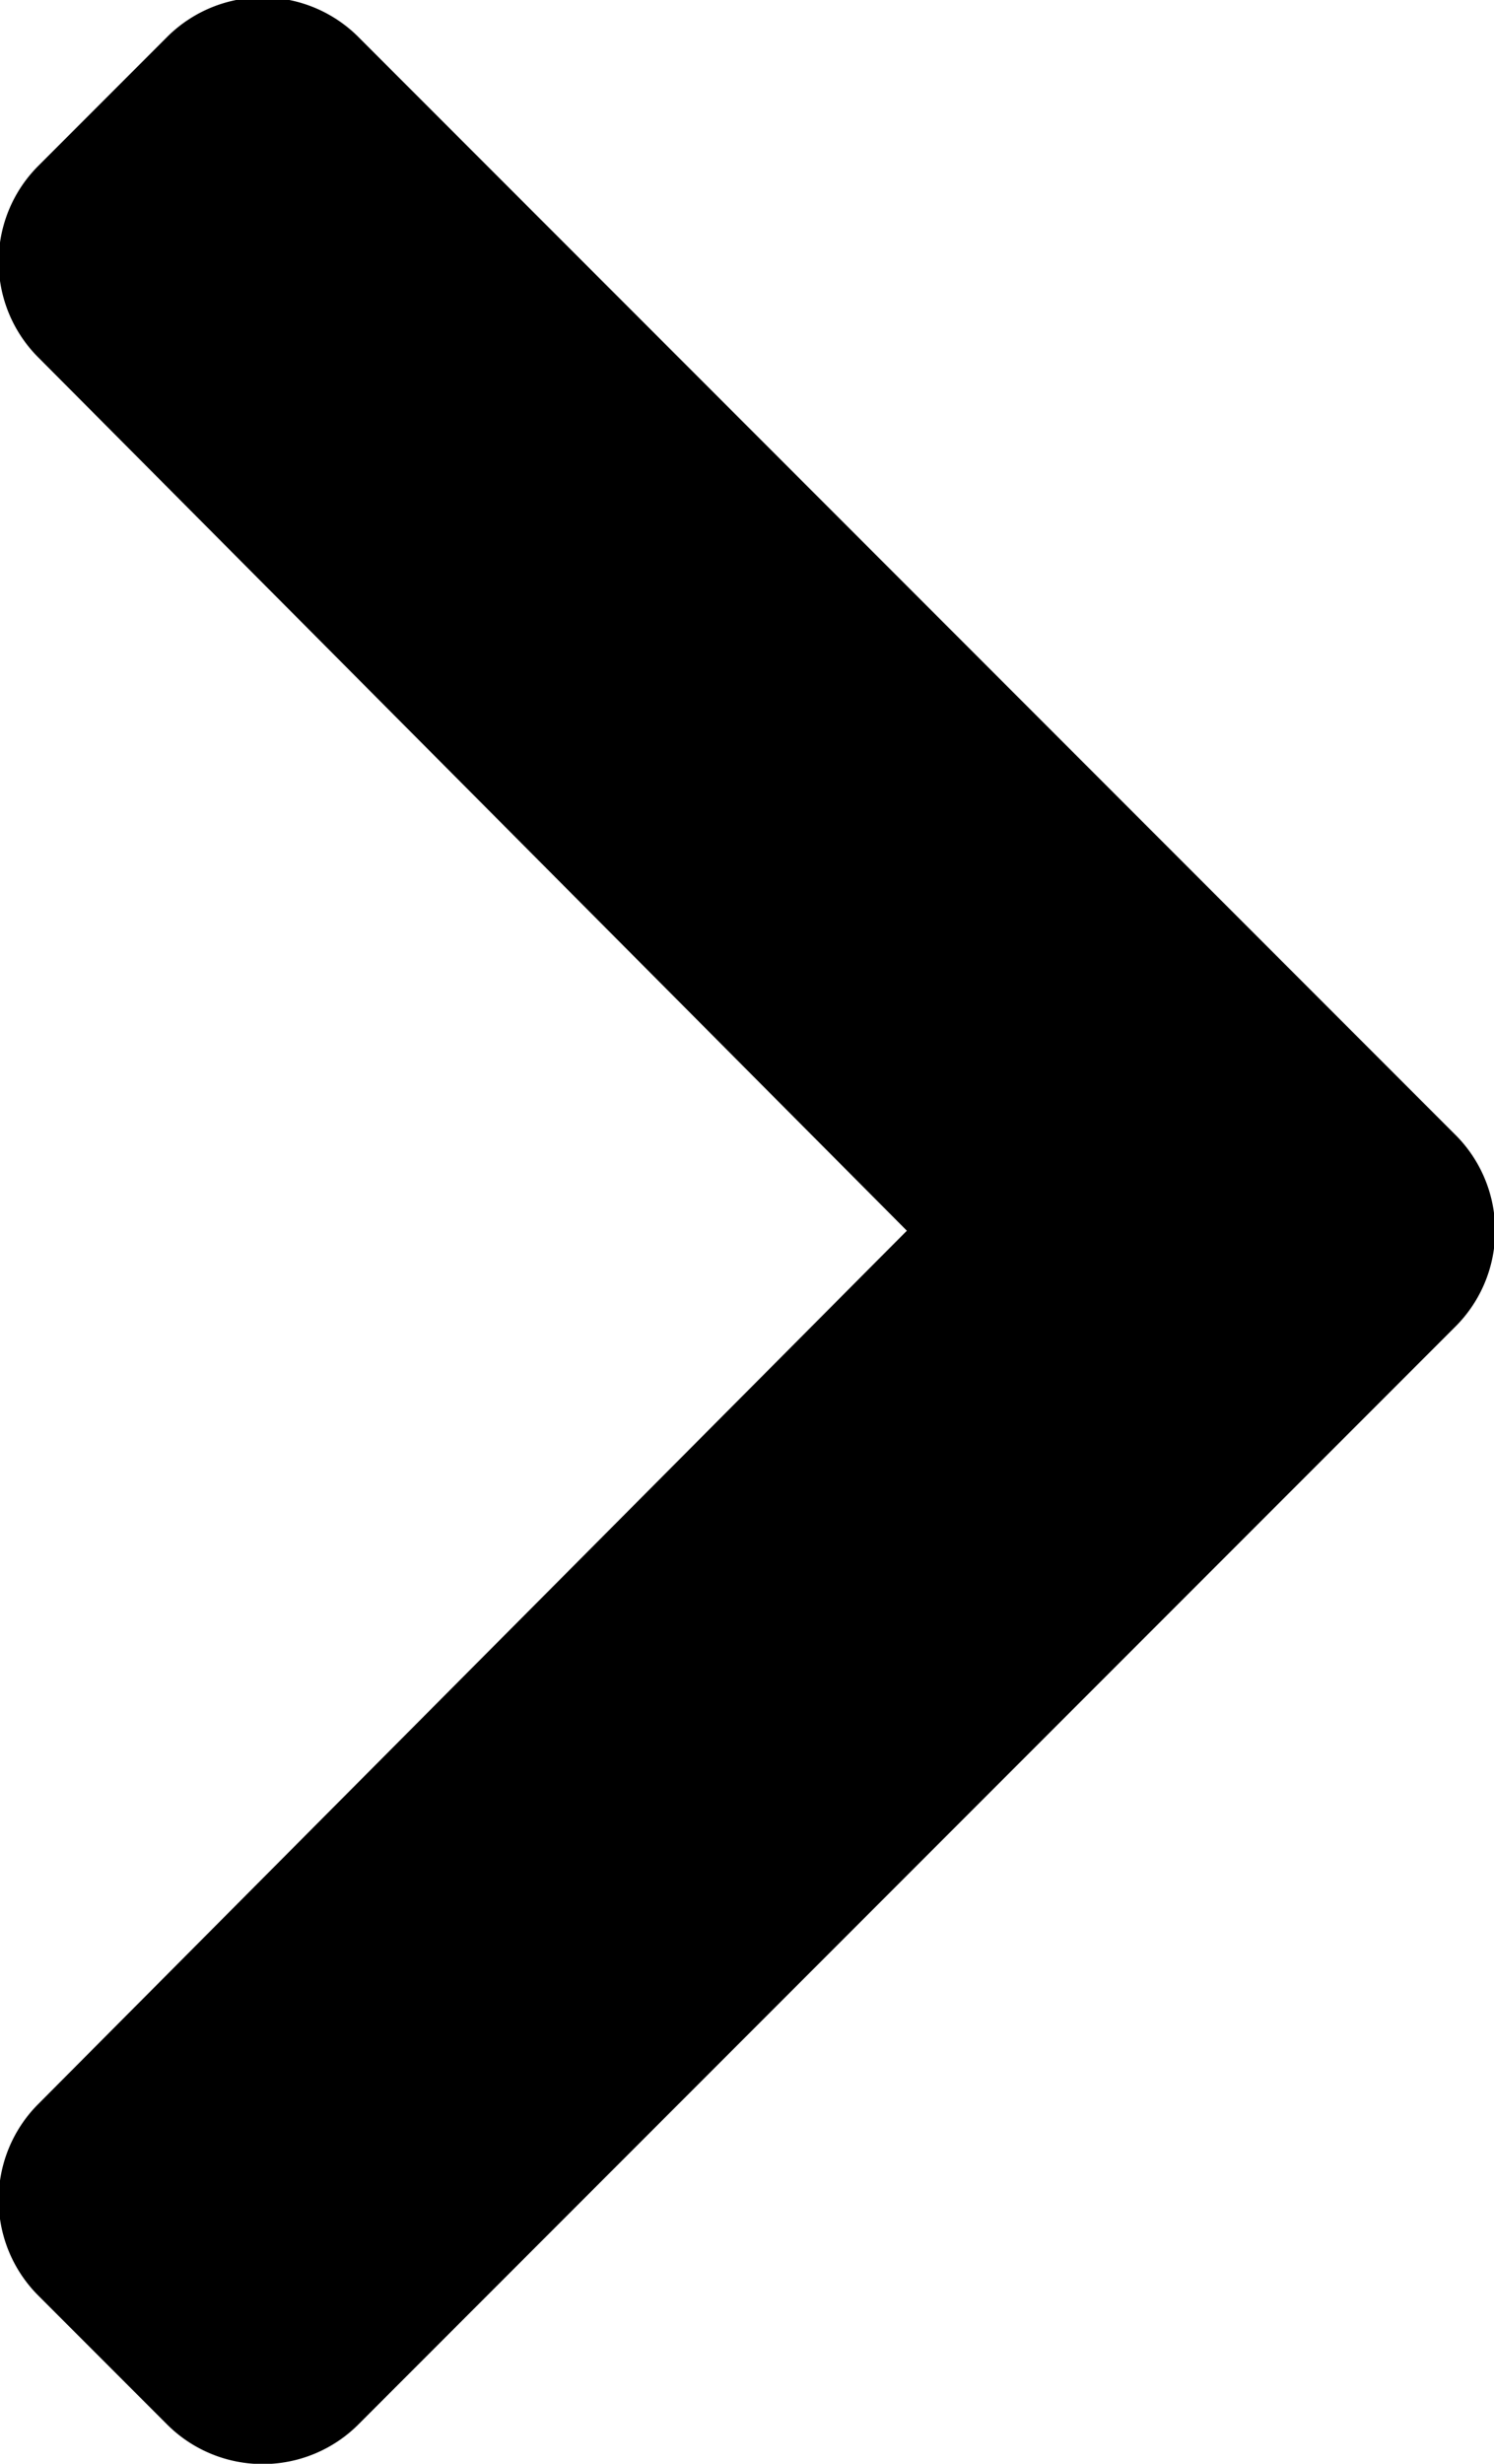 <svg xmlns="http://www.w3.org/2000/svg" width="7" height="11.535" viewBox="0 0 7 11.535">
  <path id="パス_6937" data-name="パス 6937" d="M34.309,43.873l-5.133,5.133a.634.634,0,0,1-.9,0l-.6-.6a.634.634,0,0,1,0-.9l4.068-4.087-4.068-4.087a.634.634,0,0,1,0-.9l.6-.6a.634.634,0,0,1,.9,0l5.133,5.133A.634.634,0,0,1,34.309,43.873Z" transform="translate(-27.495 -37.657)"/>
</svg>
